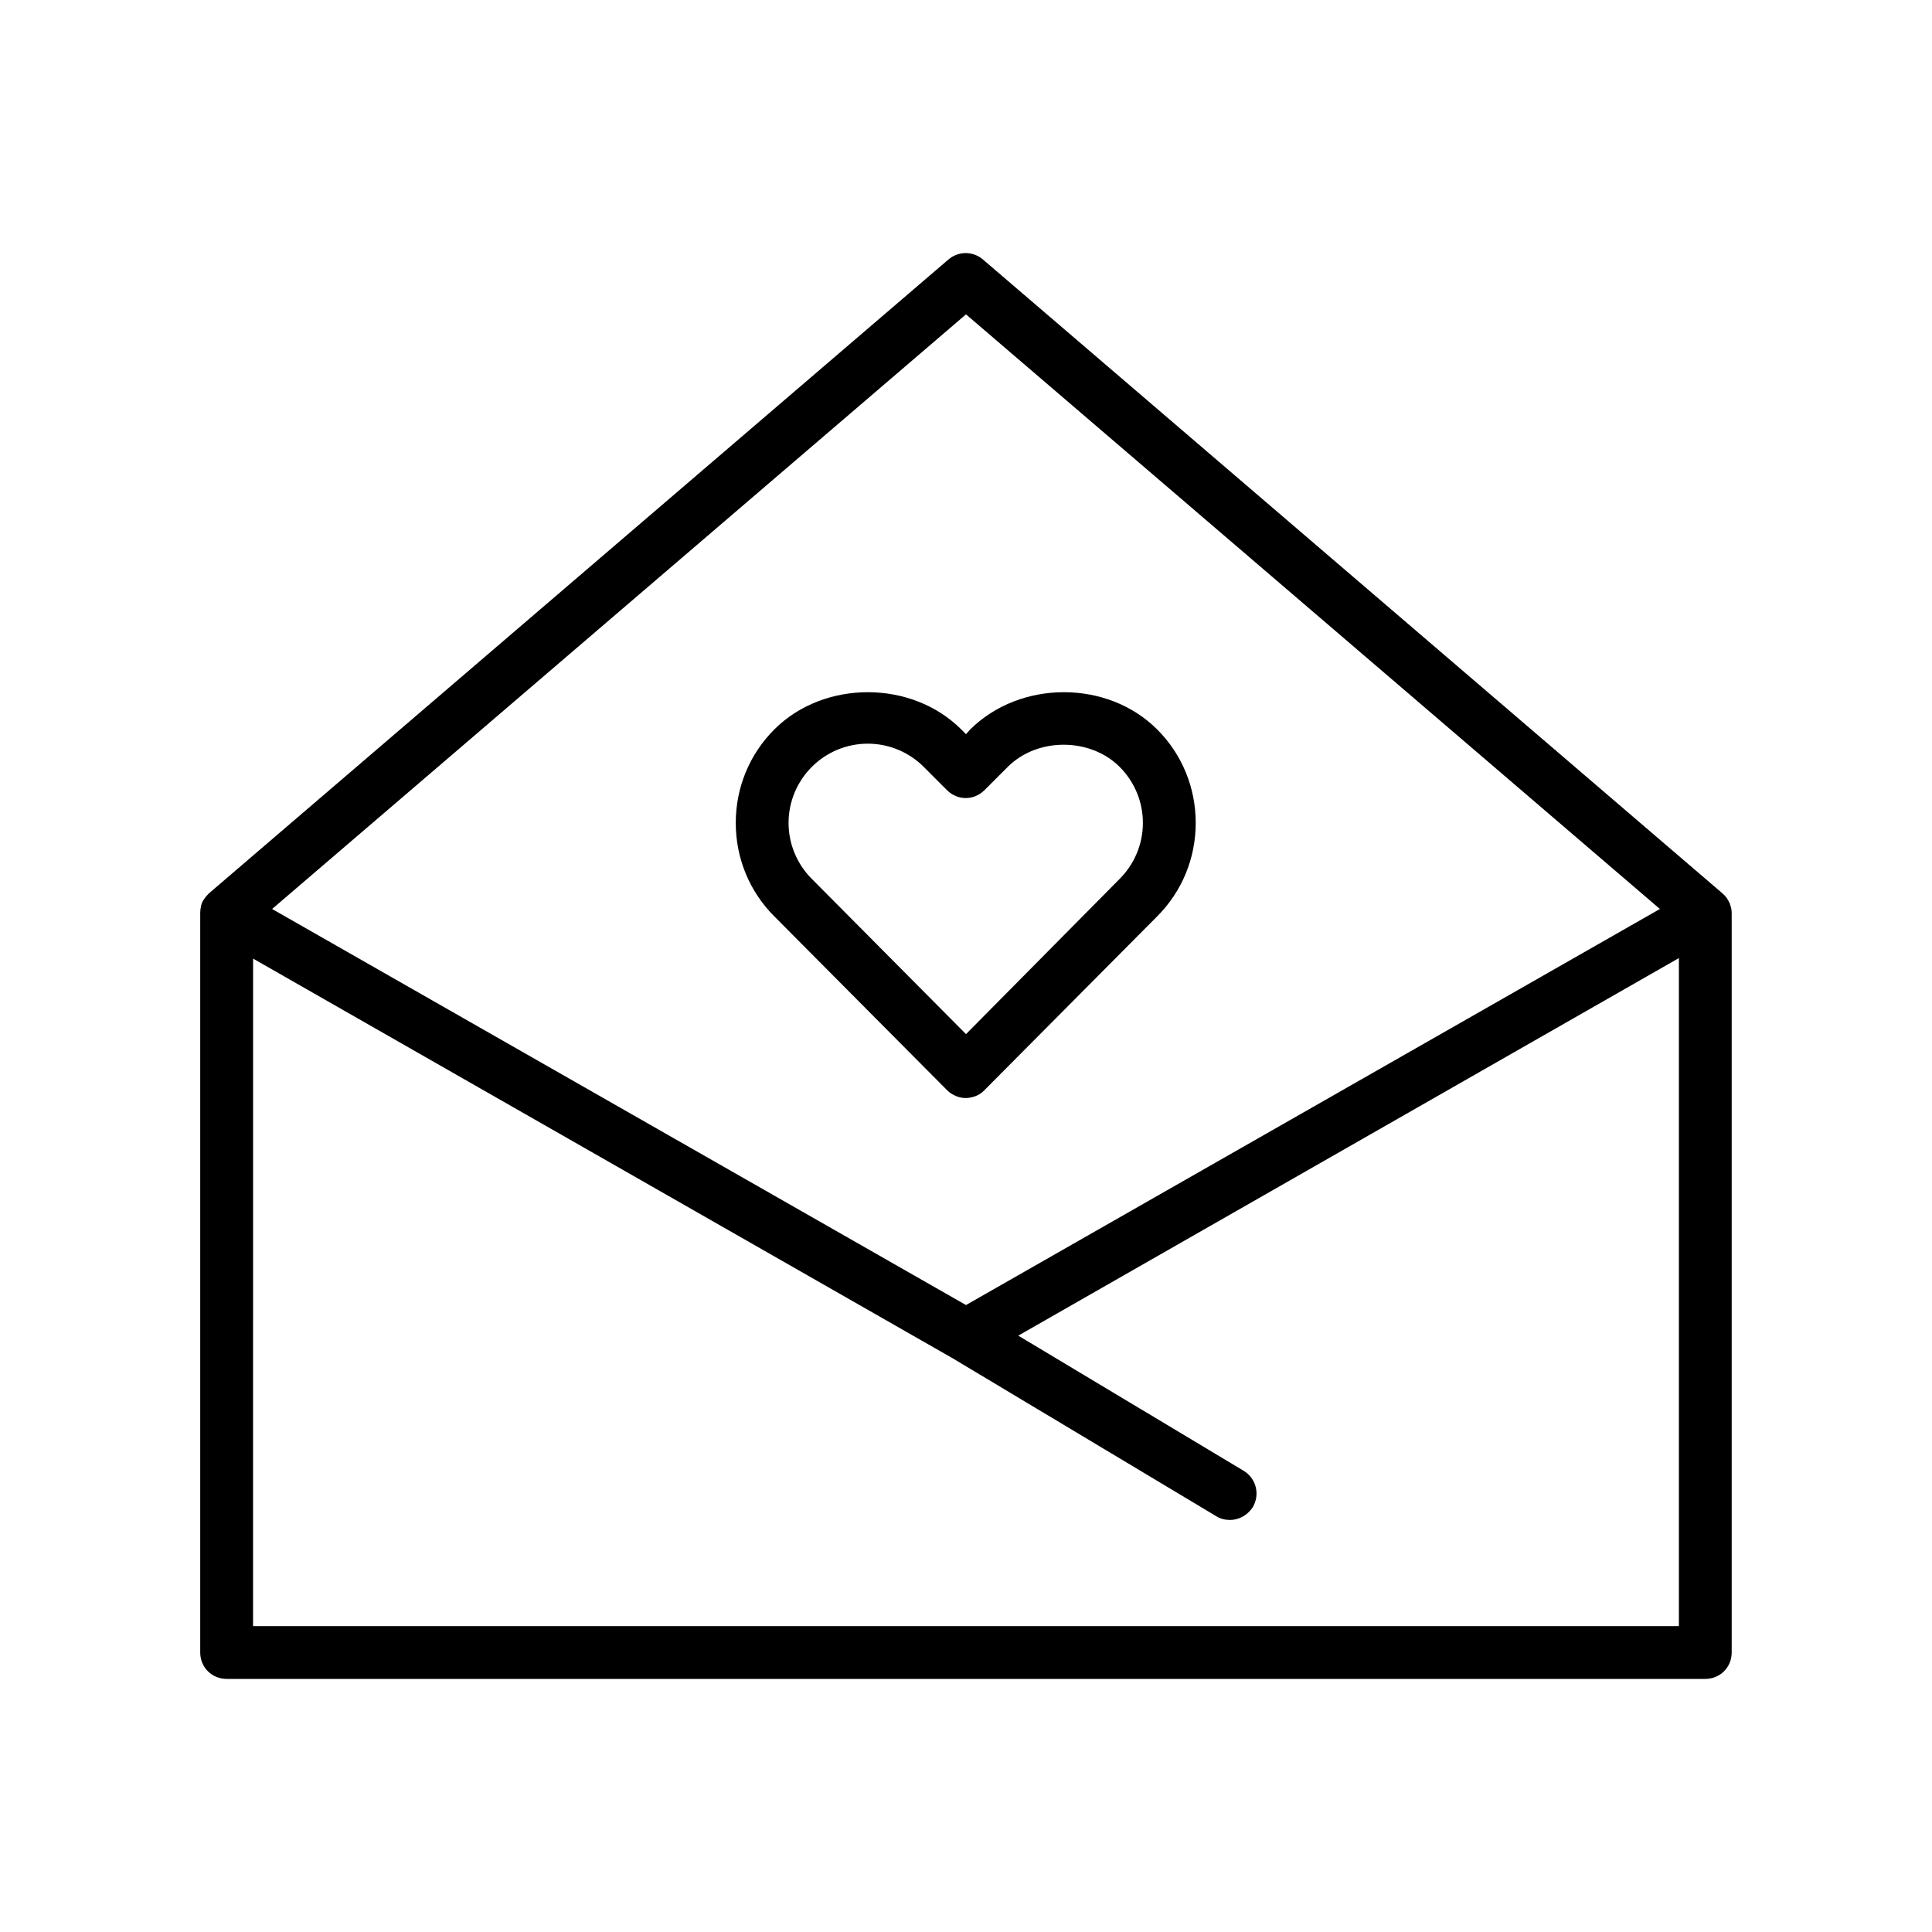 <?xml version="1.0" encoding="UTF-8"?>
<!-- Uploaded to: ICON Repo, www.svgrepo.com, Generator: ICON Repo Mixer Tools -->
<svg fill="#000000" width="800px" height="800px" version="1.1" viewBox="144 144 512 512" xmlns="http://www.w3.org/2000/svg">
 <g>
  <path d="m204.07 588.93h391.85c3.918 0 6.996-3.078 6.996-6.996v-195.93c0-0.84-0.141-1.539-0.418-2.238 0-0.141 0-0.281-0.141-0.418-0.418-0.98-0.98-1.82-1.82-2.519l-0.141-0.141-195.93-167.94c-2.66-2.238-6.438-2.238-9.098 0l-195.93 167.94-0.141 0.141c-0.699 0.699-1.398 1.539-1.82 2.519 0 0.141 0 0.281-0.141 0.418-0.137 0.699-0.277 1.398-0.277 2.238v195.93c0 3.918 3.078 6.996 7 6.996zm195.93-361.62 183.89 157.58-183.89 104.96-183.89-104.96zm-188.93 170.73 185.43 105.94 69.832 41.844c1.121 0.699 2.379 0.98 3.637 0.98 2.379 0 4.617-1.258 6.019-3.359 1.961-3.359 0.98-7.559-2.379-9.656l-59.758-35.828 175.07-100.06v177.04h-377.86z"/>
  <path d="m404.9 432.89 45.762-46.043c6.578-6.578 10.215-15.395 10.215-24.77s-3.637-18.191-10.215-24.77c-13.156-13.156-36.246-13.156-49.543 0l-1.117 1.258-1.258-1.258c-13.156-13.156-36.387-13.156-49.543 0-6.578 6.578-10.215 15.395-10.215 24.77s3.637 18.191 10.215 24.77l45.762 46.043c1.258 1.258 3.078 2.098 4.898 2.098s3.777-0.699 5.039-2.098zm-45.766-55.98c-3.918-3.918-6.156-9.238-6.156-14.836 0-5.598 2.238-10.914 6.156-14.836 3.918-3.918 9.238-6.156 14.836-6.156s10.914 2.238 14.836 6.156l6.156 6.156c2.801 2.801 7.137 2.801 9.938 0l6.156-6.156c7.836-7.836 21.832-7.836 29.668 0 3.918 3.918 6.156 9.238 6.156 14.836 0 5.598-2.238 10.914-6.156 14.836l-40.723 41.145z"/>
 </g>
</svg>